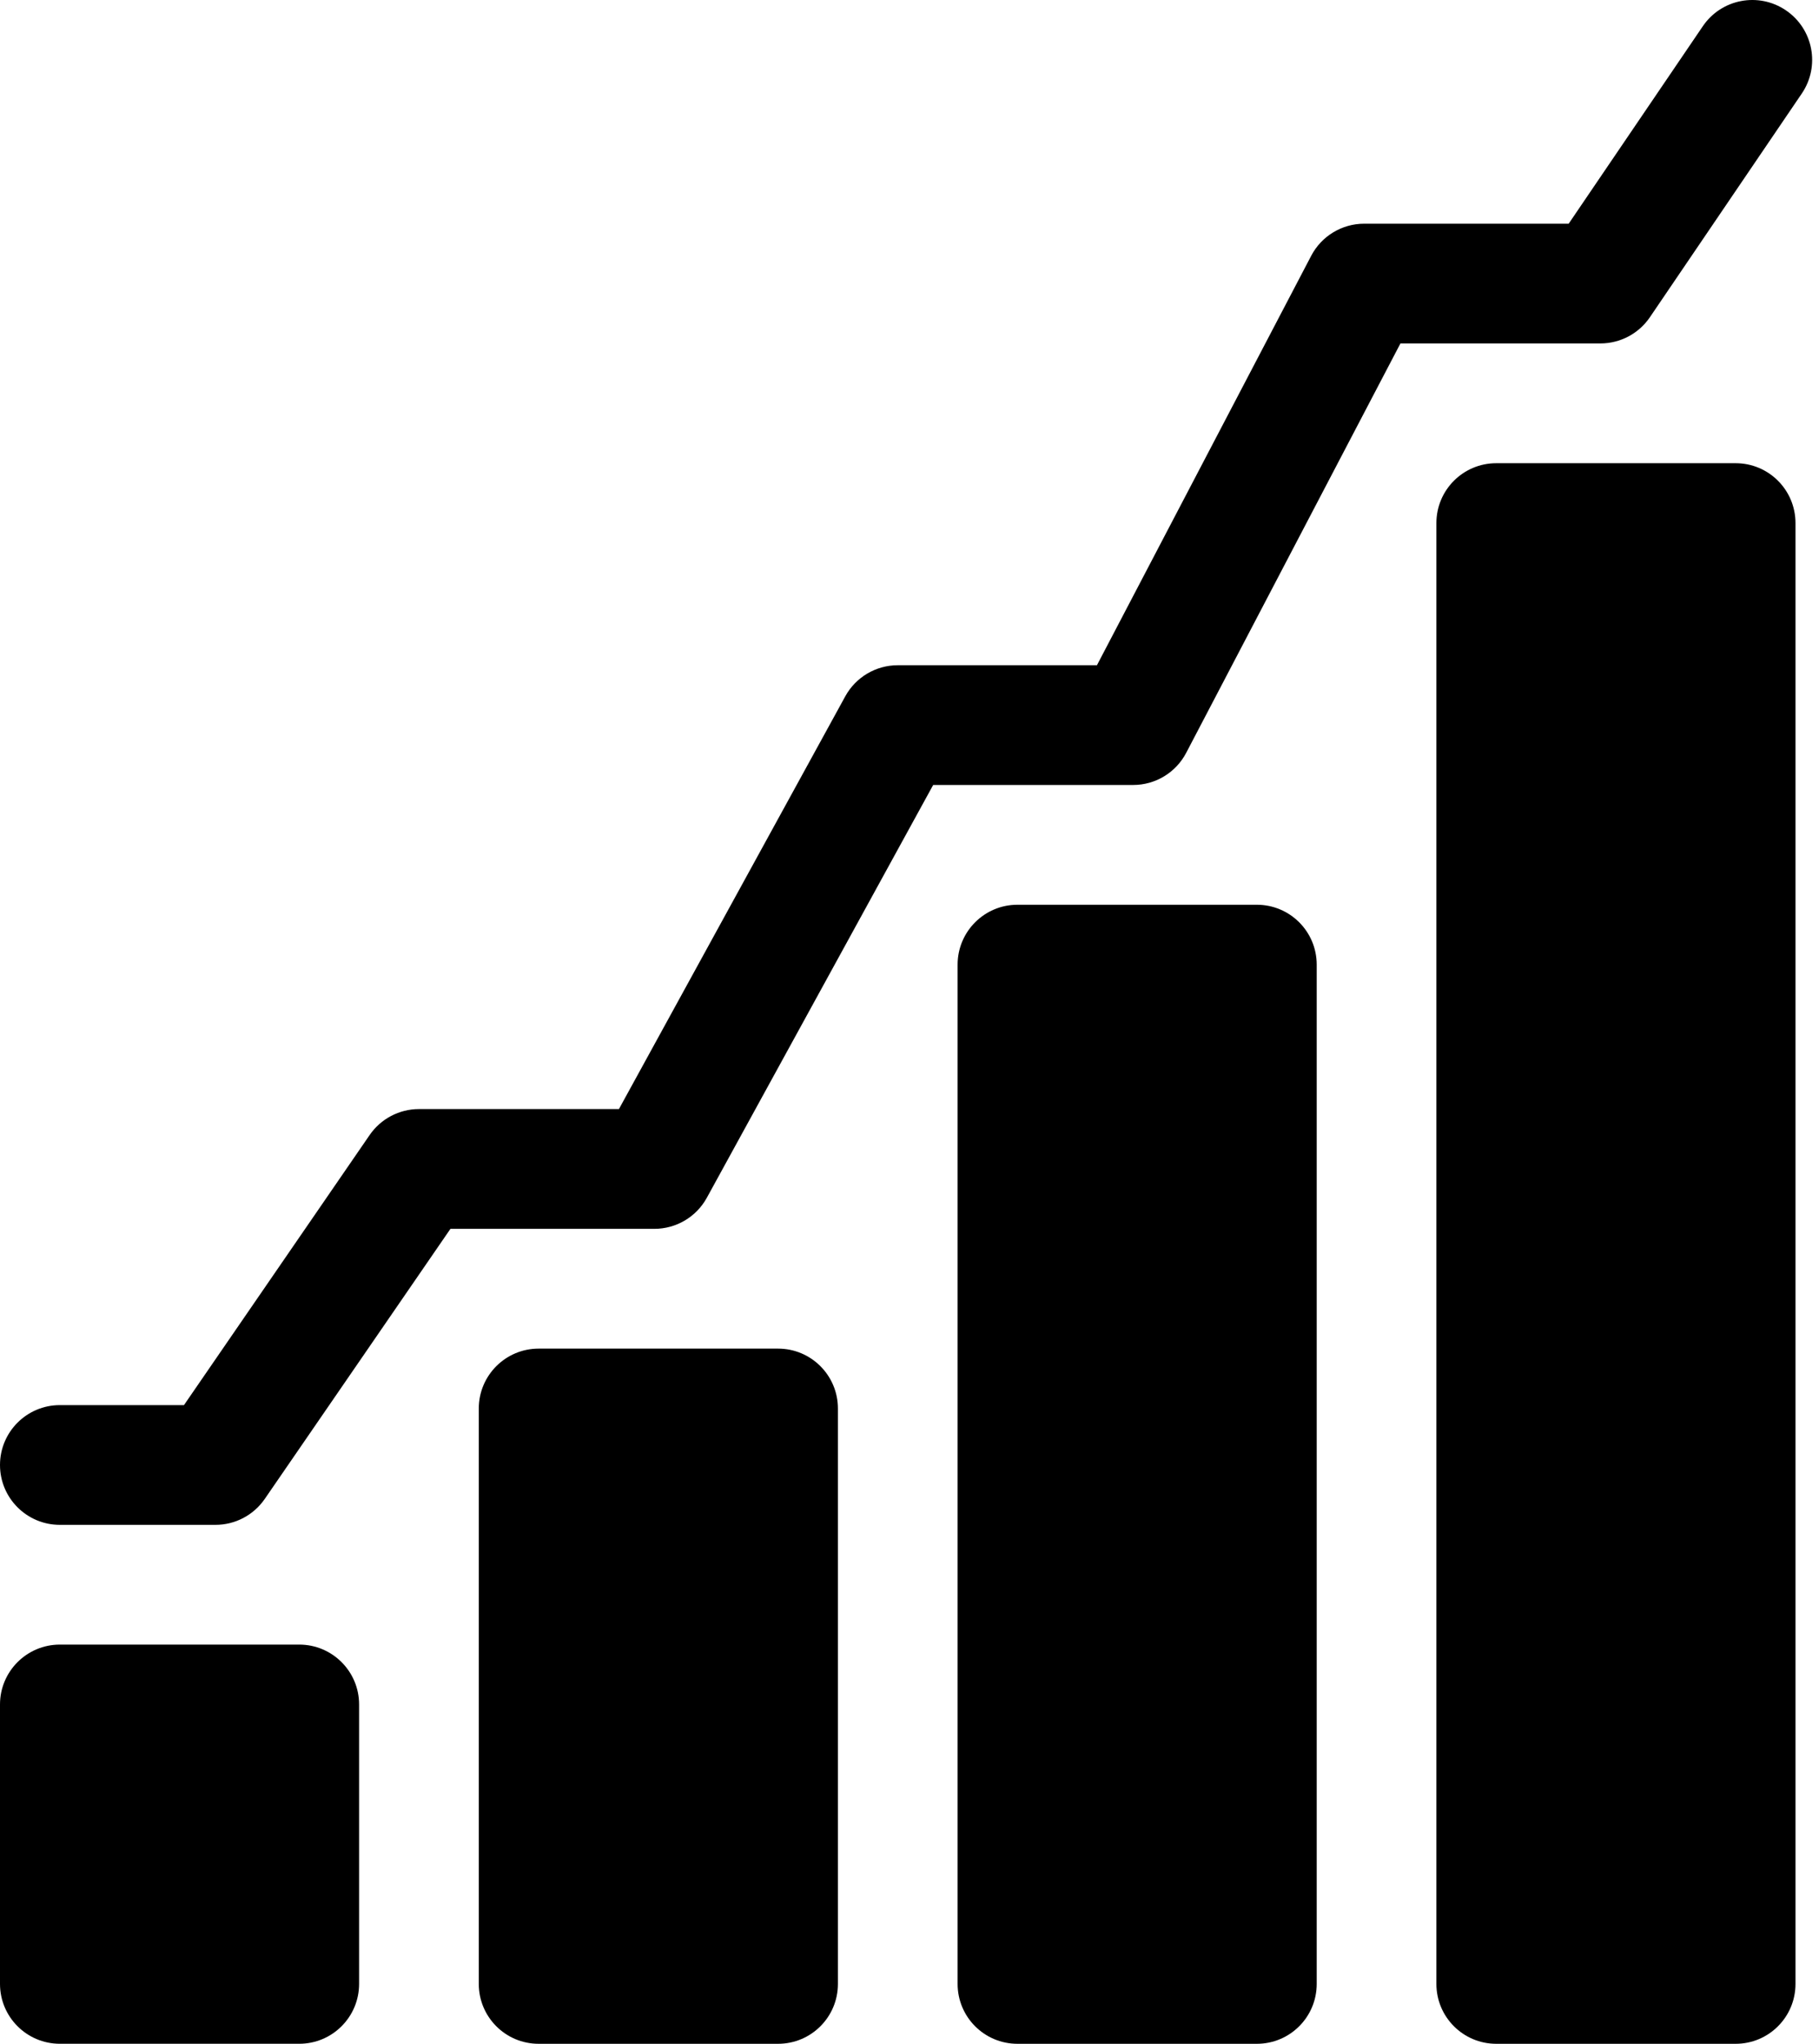 <svg width="65" height="73" viewBox="0 0 65 73" fill="none" xmlns="http://www.w3.org/2000/svg">
<path d="M10.693 58.742H2.139C0.958 58.742 0 59.7 0 60.881V70.861C0 72.043 0.958 73 2.139 73H10.693C11.875 73 12.832 72.043 12.832 70.861V60.881C12.832 59.7 11.875 58.742 10.693 58.742Z" fill="black"/>
<path d="M27.803 48.17H19.248C18.067 48.17 17.109 49.128 17.109 50.309V70.863C17.109 72.045 18.067 73.001 19.248 73.001H27.803C28.985 73.001 29.942 72.045 29.942 70.863V50.309C29.942 49.128 28.985 48.17 27.803 48.17Z" fill="black"/>
<path d="M44.912 32.316H36.357C35.177 32.316 34.219 33.273 34.219 34.455V70.863C34.219 72.045 35.177 73.001 36.357 73.001H44.912C46.094 73.001 47.051 72.045 47.051 70.863V34.455C47.051 33.273 46.094 32.316 44.912 32.316Z" fill="black"/>
<path d="M62.022 16.545H53.467C52.286 16.545 51.328 17.502 51.328 18.684V70.862C51.328 72.044 52.286 73.001 53.467 73.001H62.022C63.204 73.001 64.16 72.044 64.16 70.862V18.684C64.16 17.502 63.204 16.545 62.022 16.545Z" fill="black"/>
<path d="M63.819 0.37C62.841 -0.294 61.511 -0.04 60.848 0.937L56.055 7.99H48.748C47.953 7.99 47.223 8.432 46.854 9.137L39.198 23.761H32.08C31.3 23.761 30.581 24.186 30.205 24.871L22.117 39.614H14.971C14.267 39.614 13.608 39.961 13.209 40.541L6.574 50.188H2.139C0.958 50.188 0 51.146 0 52.327C0 53.508 0.958 54.465 2.139 54.465H7.699C8.403 54.465 9.062 54.119 9.461 53.539L16.096 43.892H23.383C24.164 43.892 24.883 43.466 25.258 42.782L33.346 28.038H40.492C41.288 28.038 42.018 27.596 42.387 26.891L50.043 12.267H57.188C57.896 12.267 58.559 11.917 58.957 11.331L64.385 3.341C65.049 2.364 64.796 1.034 63.819 0.37Z" fill="black"/>
</svg>

